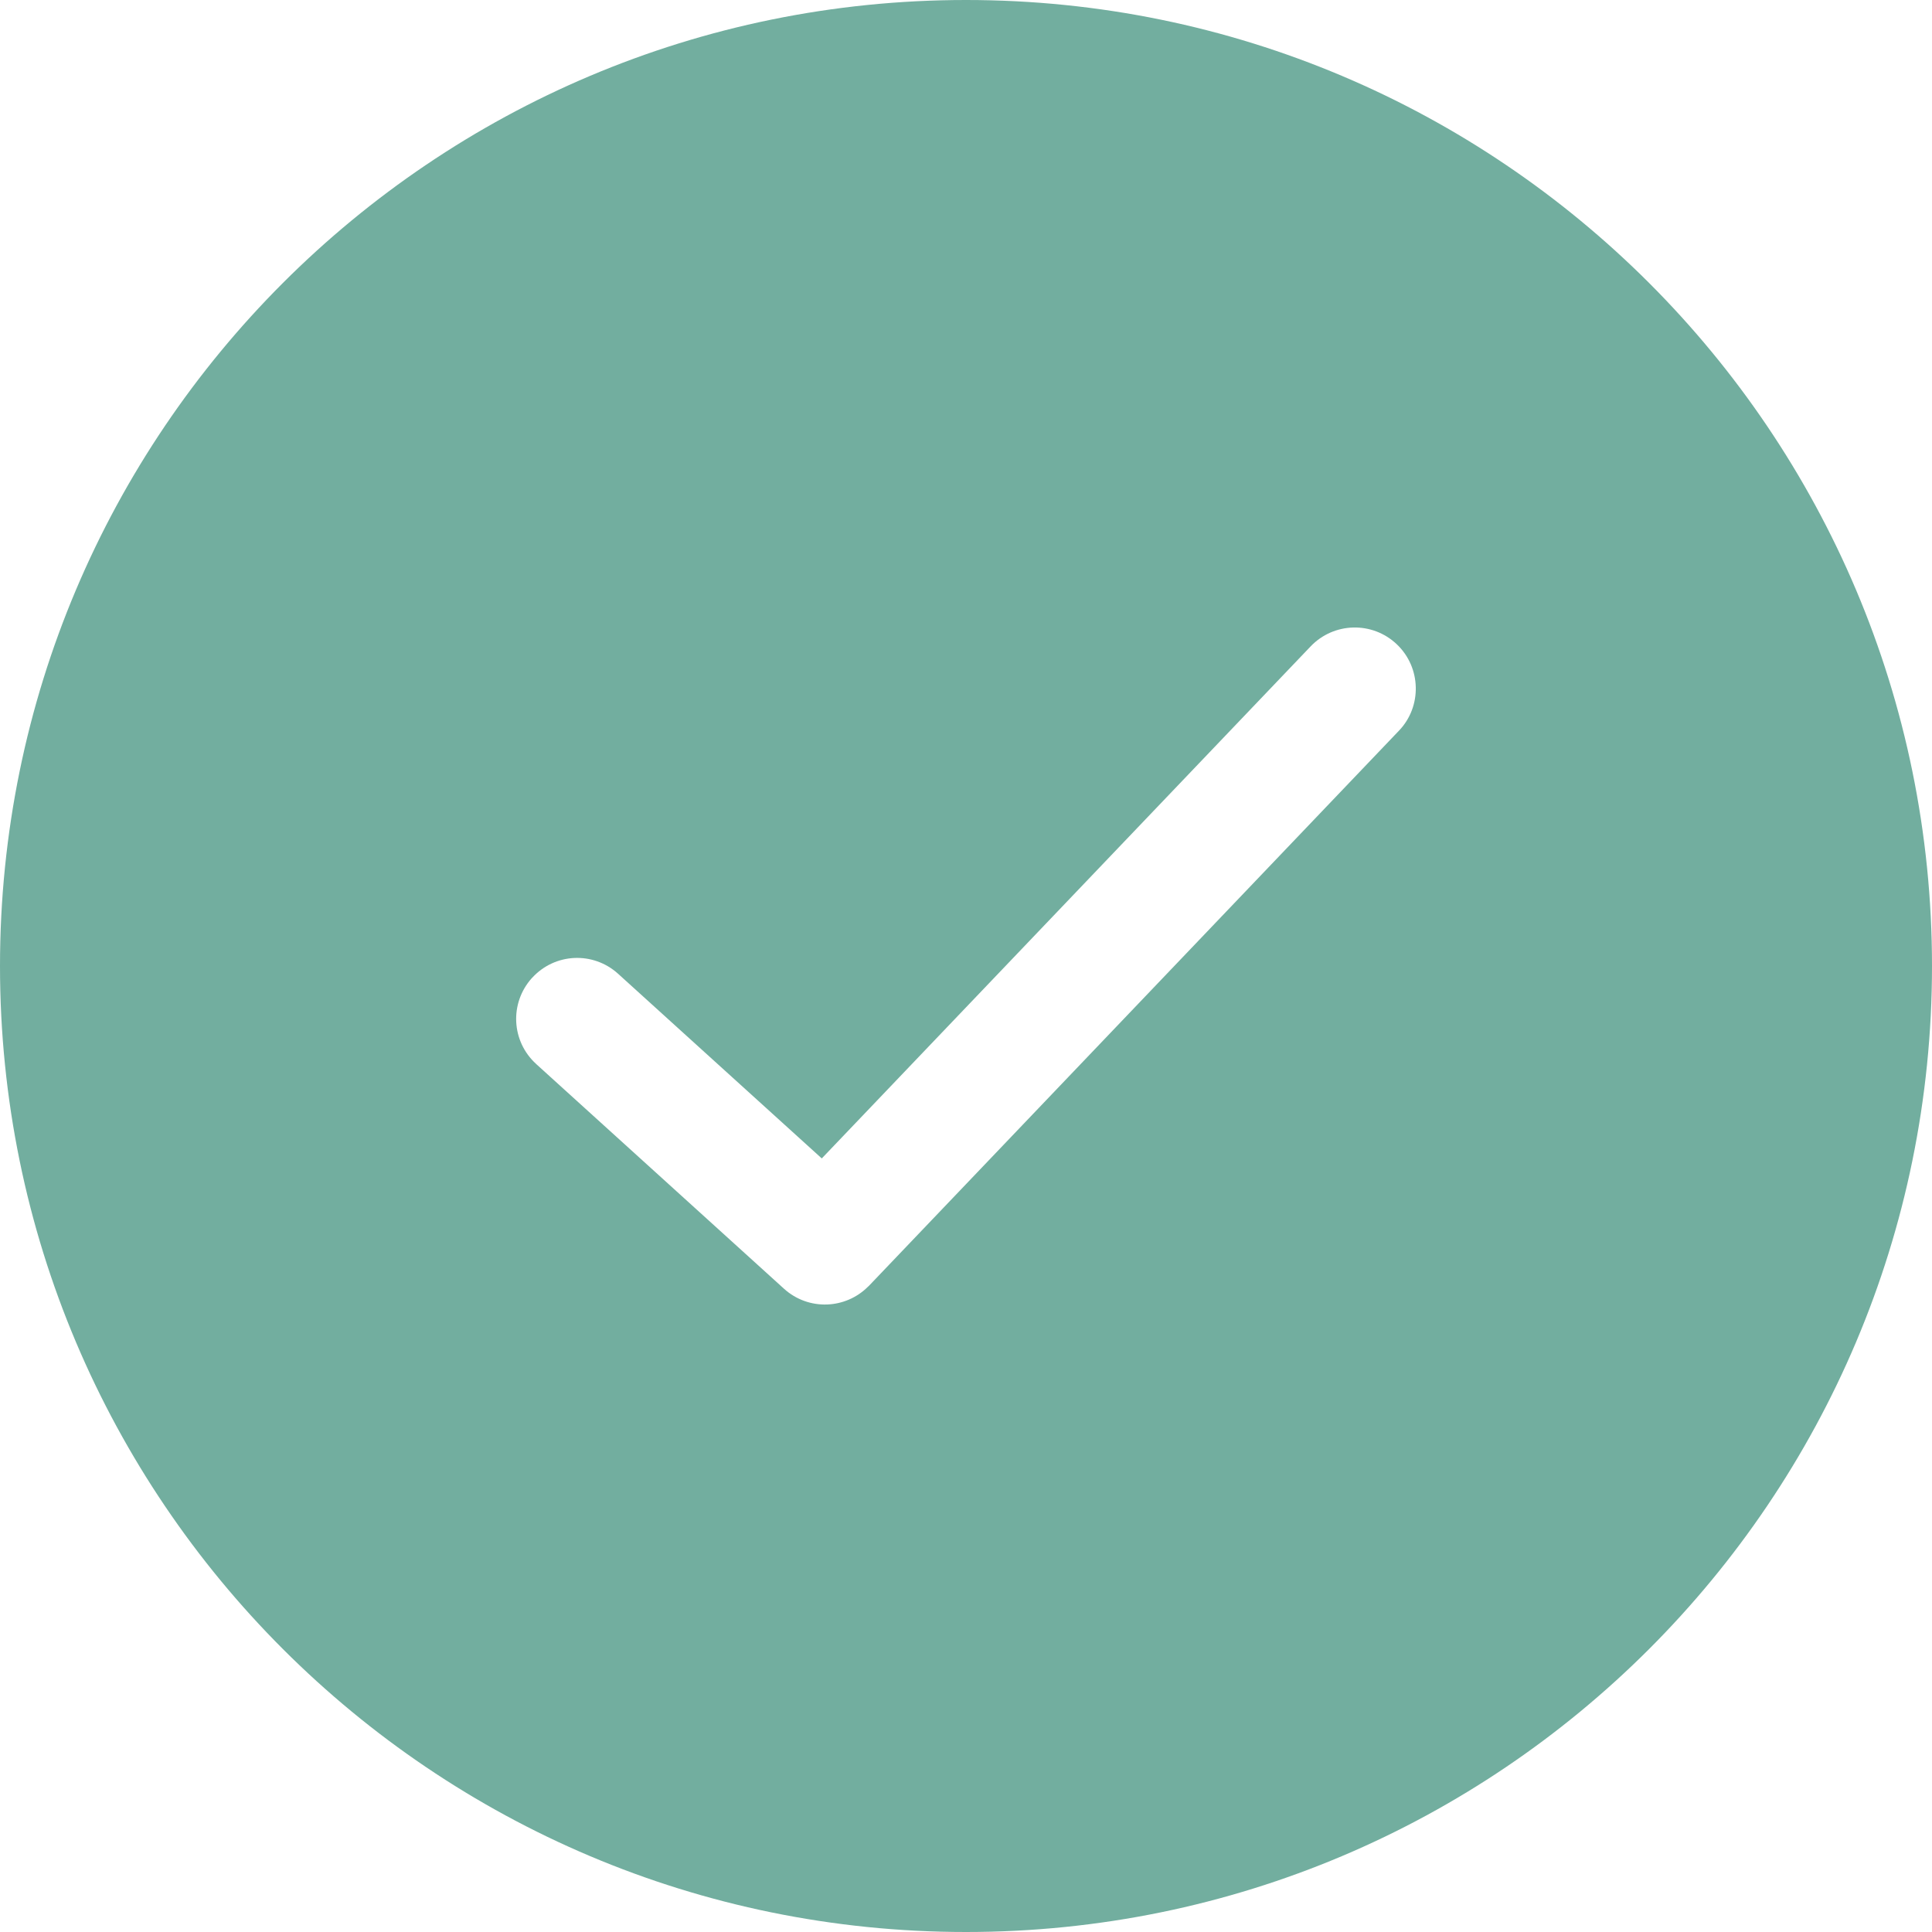 <svg width="20" height="20" viewBox="0 0 20 20" fill="none" xmlns="http://www.w3.org/2000/svg">
<path fill-rule="evenodd" clip-rule="evenodd" d="M10 0C15.523 0 20 4.477 20 10C20 15.523 15.523 20 10 20C4.477 20 0 15.523 0 10C0 4.477 4.477 0 10 0ZM5.551 11.015L5.549 11.013C5.421 10.896 5.352 10.739 5.344 10.579C5.336 10.419 5.389 10.256 5.504 10.127C5.506 10.125 5.508 10.123 5.509 10.122C5.626 9.994 5.783 9.925 5.943 9.917C6.104 9.909 6.269 9.963 6.398 10.08L8.507 11.992L13.567 6.692C13.687 6.566 13.847 6.5 14.009 6.496C14.171 6.492 14.334 6.55 14.46 6.67V6.67C14.587 6.791 14.652 6.951 14.656 7.113C14.66 7.274 14.603 7.438 14.482 7.564L8.997 13.309C8.994 13.313 8.989 13.316 8.985 13.32C8.869 13.436 8.717 13.498 8.563 13.504C8.404 13.51 8.243 13.456 8.116 13.341L5.553 11.017L5.551 11.015Z" fill="#72AE9F"/>
</svg>
